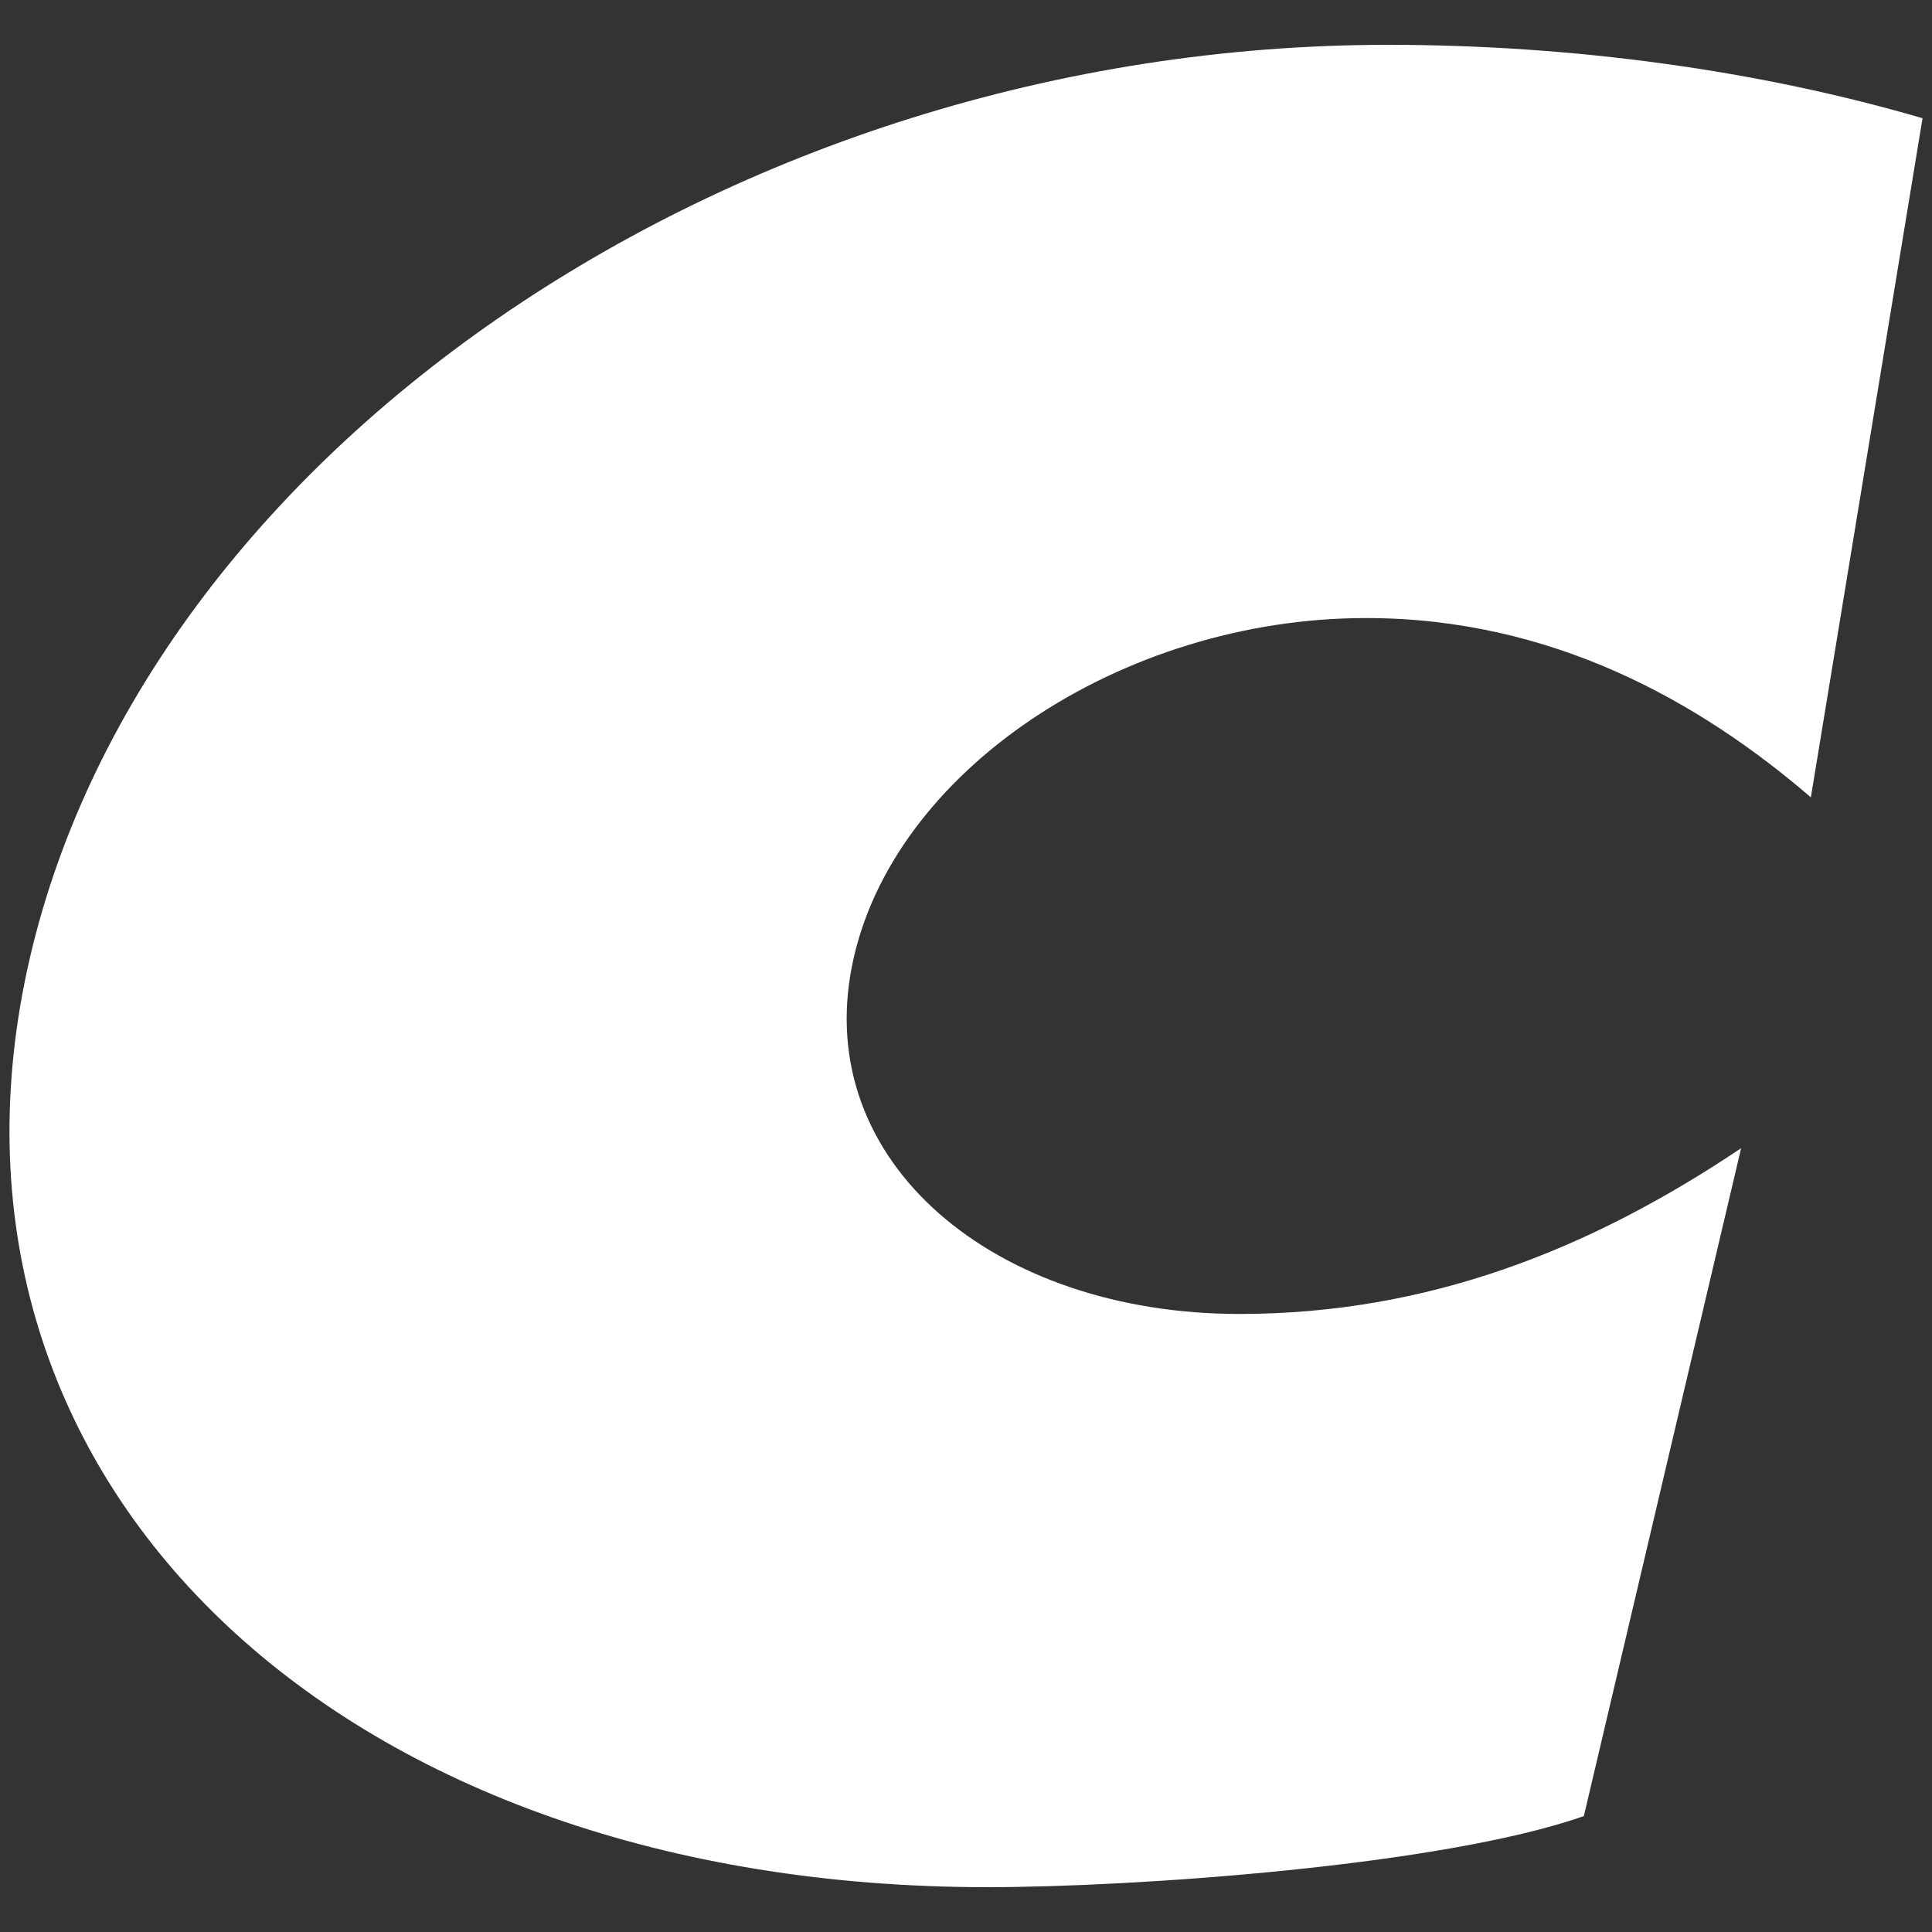 <?xml version="1.0" encoding="utf-8"?>
<!-- Generator: Adobe Illustrator 23.0.1, SVG Export Plug-In . SVG Version: 6.00 Build 0) -->
<svg version="1.1" id="Layer_1" xmlns="http://www.w3.org/2000/svg" xmlns:xlink="http://www.w3.org/1999/xlink" x="0px" y="0px" viewBox="0 0 1000 1000" style="enable-background:new 0 0 1000 1000;" xml:space="preserve">
	<rect x="0" y="0" width="1000" height="1000" fill="#333333" stroke="none"/>
	<style type="text/css">
		.st0{fill:#ffffff;}
	</style>
	<path class="st0" d="M995.1,61.2c-84.7-24.8-180.9-38-276.7-38C376.8,23.2,66.8,239,12.7,508.6c-52.6,263.5,166.2,468.2,498.4,468.2
	c75.7,0,235.2-11,308.7-36.8l81.4-345.7c-78.5,52.7-162.4,85.8-259.7,85.8c-126.7,0-220.8-78.4-200.5-180.2
	C461,399.5,580.4,319.9,707.1,319.9c95.8,0,172.2,42.9,230.2,92.8L995.1,61.2z" />
</svg>
